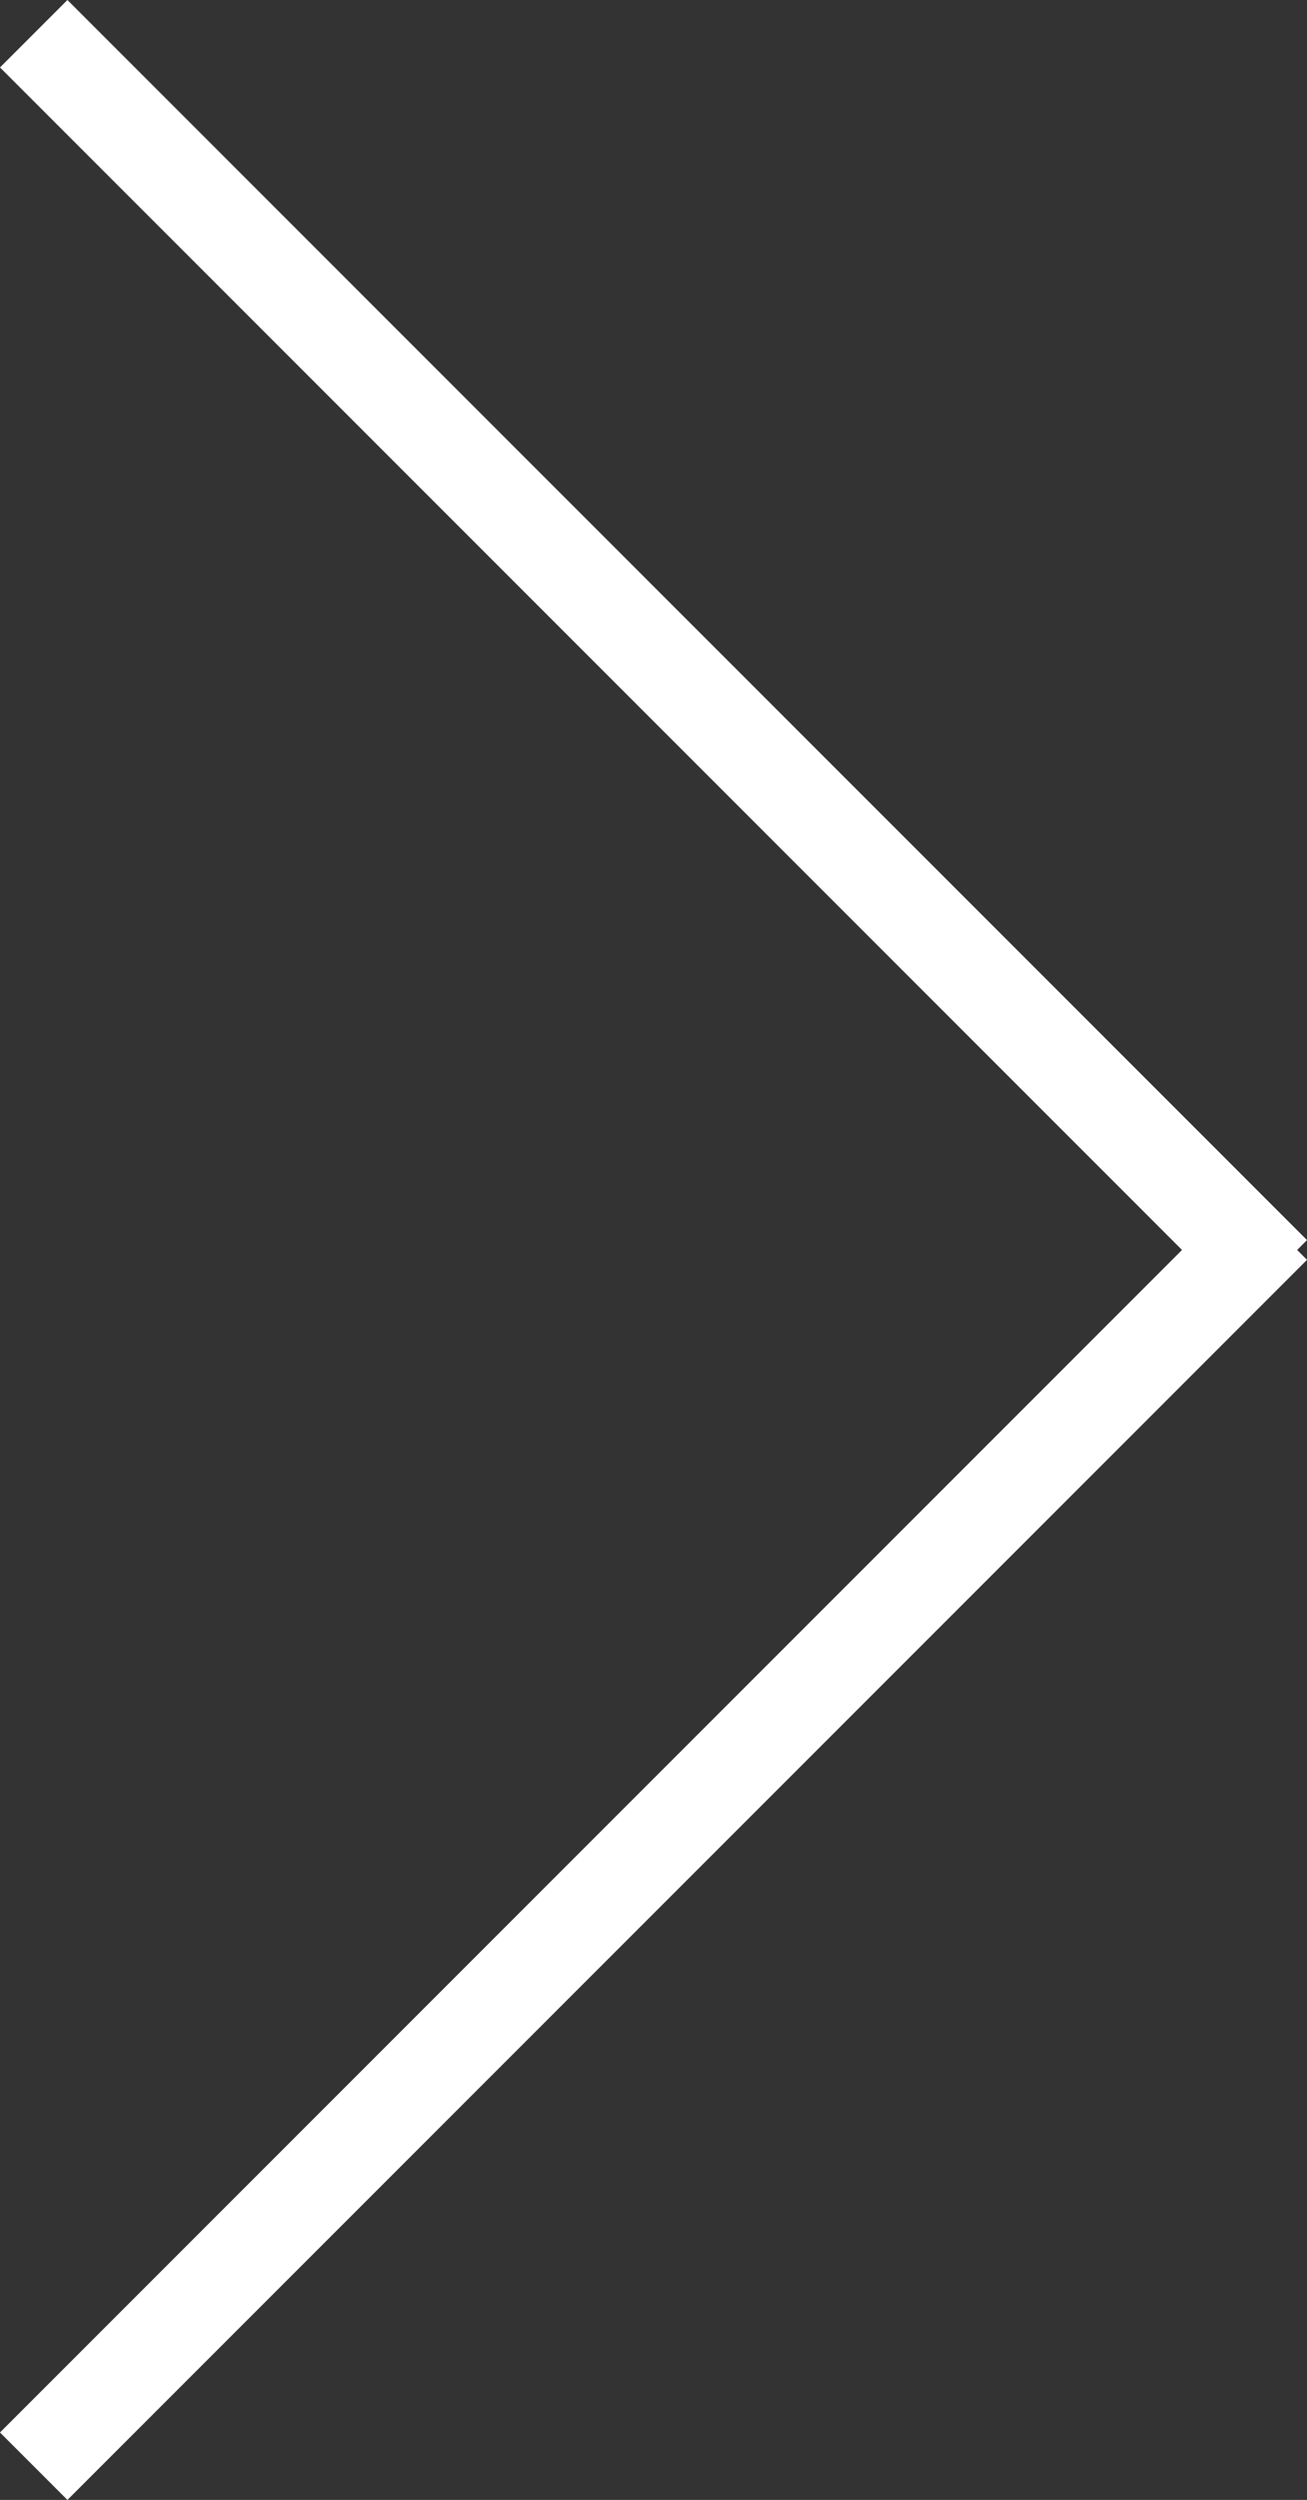 <svg xmlns="http://www.w3.org/2000/svg" width="27.414" height="52.414" viewBox="0 0 27.414 52.414">
  <rect x="0" y="0" width="27.414" height="52.414" fill="#333333" stroke="none"/>
  <g id="コンポーネント_2_2" data-name="コンポーネント 2 – 2" transform="translate(0.707 0.707)">
    <line id="線_16" data-name="線 16" x1="26" y1="26" fill="none" stroke="#fff" stroke-width="2"/>
    <line id="線_17" data-name="線 17" x1="26" y2="26" transform="translate(0 25)" fill="none" stroke="#fff" stroke-width="2"/>
  </g>
</svg>
